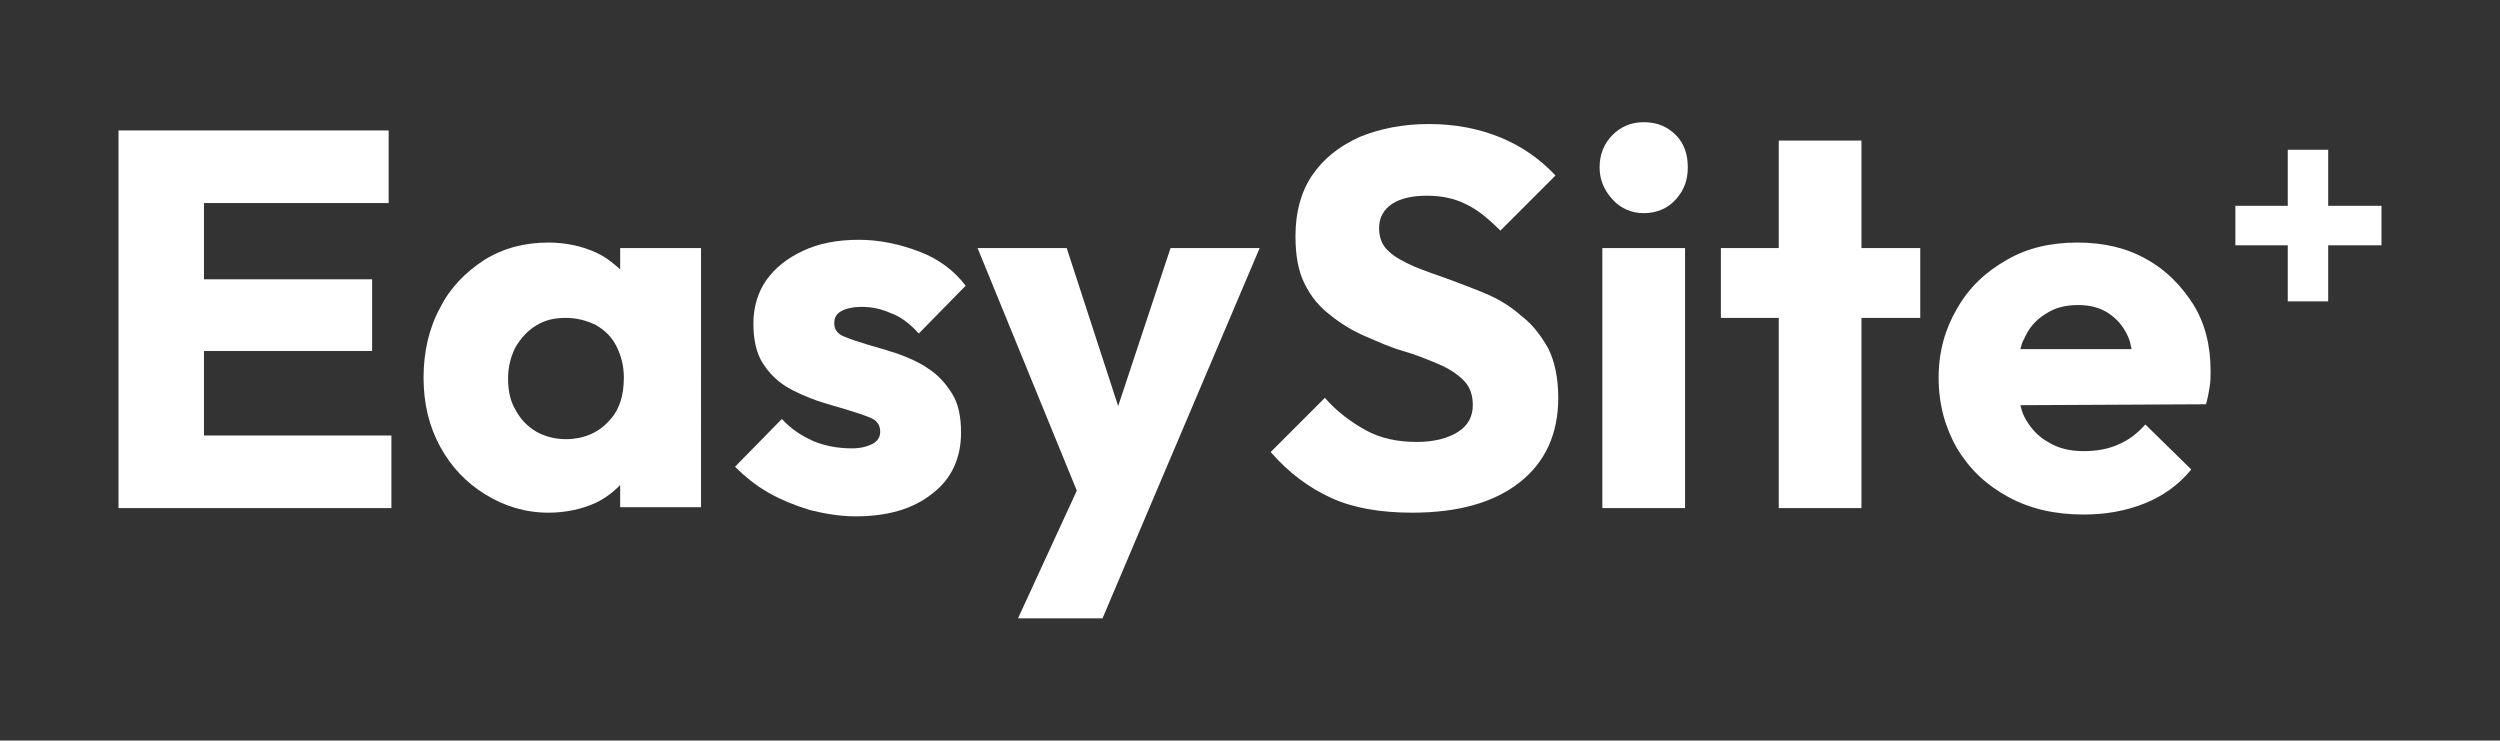 <?xml version="1.0" encoding="UTF-8"?>
<!-- Generator: Adobe Illustrator 27.6.1, SVG Export Plug-In . SVG Version: 6.00 Build 0)  -->
<svg xmlns="http://www.w3.org/2000/svg" xmlns:xlink="http://www.w3.org/1999/xlink" version="1.1" id="Layer_1" x="0px" y="0px" viewBox="0 0 272.1 80.6" style="enable-background:new 0 0 272.1 80.6;" xml:space="preserve">
<rect x="0" y="0" width="272.1" height="80.6" fill="#333333" stroke="none"/>
<style type="text/css">
	.st0{fill:#FFFFFF;}
</style>
<g>
	<polygon class="st0" points="22.2,38.2 40.5,38.2 40.5,30.4 22.2,30.4 22.2,22.1 42.3,22.1 42.3,14.2 22.2,14.2 20,14.2 12.9,14.2    12.9,55.3 20,55.3 22.2,55.3 42.6,55.3 42.6,47.4 22.2,47.4  "></polygon>
	<path class="st0" d="M67.6,29.4c-0.8-0.7-1.6-1.4-2.7-1.9c-1.5-0.7-3.3-1.1-5.2-1.1c-2.6,0-4.9,0.6-7,1.9c-2,1.3-3.7,3-4.8,5.2   c-1.2,2.2-1.8,4.8-1.8,7.6c0,2.8,0.6,5.3,1.8,7.5c1.2,2.2,2.8,3.9,4.9,5.2c2.1,1.3,4.4,2,6.9,2c1.9,0,3.7-0.4,5.2-1.1   c1-0.5,1.8-1.1,2.6-1.9v2.4h8.8V27h-8.8V29.4z M66.2,45.9c-1.1,1.2-2.7,1.9-4.6,1.9c-1.2,0-2.3-0.3-3.2-0.8c-1-0.6-1.7-1.3-2.3-2.4   c-0.6-1-0.8-2.2-0.8-3.4c0-1.3,0.3-2.4,0.8-3.4c0.6-1,1.3-1.8,2.3-2.4c1-0.6,2-0.8,3.2-0.8c1.2,0,2.3,0.3,3.3,0.8   c1,0.6,1.7,1.3,2.2,2.3c0.5,1,0.8,2.1,0.8,3.4C67.9,43.1,67.4,44.7,66.2,45.9z"></path>
	<path class="st0" d="M91.5,33.9c0.5-0.3,1.3-0.5,2.3-0.5c1,0,2.1,0.2,3.2,0.7c1.1,0.4,2.1,1.2,3,2.2l5.1-5.2   c-1.2-1.6-2.9-2.9-5-3.7c-2.1-0.8-4.3-1.3-6.6-1.3c-2.4,0-4.4,0.4-6.1,1.2c-1.7,0.8-3,1.8-4,3.2c-0.9,1.3-1.4,2.9-1.4,4.7   c0,1.7,0.3,3.2,1,4.3c0.7,1.1,1.5,1.9,2.6,2.6c1,0.6,2.2,1.1,3.3,1.5c1.2,0.4,2.3,0.7,3.3,1s1.9,0.6,2.6,0.9c0.7,0.3,1,0.8,1,1.5   c0,0.6-0.3,1-0.8,1.3c-0.6,0.3-1.3,0.5-2.3,0.5c-1.6,0-3-0.3-4.2-0.8c-1.3-0.6-2.4-1.3-3.4-2.4L80,50.8c1,1,2.2,2,3.6,2.8   c1.4,0.8,2.9,1.4,4.5,1.9c1.6,0.4,3.3,0.7,5,0.7c3.5,0,6.3-0.8,8.4-2.5c2.1-1.6,3.1-3.9,3.1-6.6c0-1.8-0.3-3.2-1-4.3   c-0.7-1.1-1.5-2-2.6-2.7c-1-0.7-2.2-1.2-3.3-1.6c-1.2-0.4-2.3-0.7-3.3-1c-1-0.3-1.9-0.6-2.6-0.9c-0.7-0.3-1-0.8-1-1.4   C90.8,34.6,91,34.2,91.5,33.9z"></path>
	<polygon class="st0" points="121.7,44.2 116.1,27 106.4,27 117.2,53.4 110.8,67.3 120,67.3 125,55.5 137.1,27 127.4,27  "></polygon>
	<path class="st0" d="M165.6,34.4c-1.1-1-2.4-1.8-3.8-2.4c-1.4-0.6-2.8-1.1-4.1-1.6c-1.4-0.5-2.6-0.9-3.8-1.4   c-1.1-0.5-2.1-1-2.8-1.7c-0.7-0.6-1-1.5-1-2.5c0-1.1,0.5-2,1.4-2.6s2.2-0.9,3.8-0.9c1.6,0,3,0.3,4.2,0.9c1.3,0.6,2.5,1.6,3.8,2.9   l6-6c-1.6-1.7-3.5-3.1-5.9-4.1c-2.4-1-5-1.5-7.9-1.5c-2.8,0-5.3,0.5-7.5,1.4c-2.2,1-3.9,2.3-5.2,4.2c-1.2,1.8-1.8,4-1.8,6.6   c0,2.1,0.3,3.8,1,5.2c0.7,1.4,1.6,2.5,2.8,3.4c1.1,0.9,2.4,1.7,3.8,2.3c1.4,0.6,2.7,1.2,4.1,1.6c1.4,0.4,2.6,0.9,3.8,1.4   s2.1,1.1,2.8,1.8s1,1.6,1,2.7c0,1.2-0.5,2.2-1.6,2.9c-1.1,0.7-2.6,1.1-4.5,1.1c-2.1,0-4-0.4-5.6-1.3s-3.1-2-4.4-3.5l-5.9,5.9   c2,2.3,4.2,3.9,6.6,5c2.4,1.1,5.4,1.6,8.8,1.6c5,0,8.9-1.1,11.7-3.3c2.8-2.2,4.2-5.3,4.2-9.2c0-2.2-0.4-4-1.1-5.4   C167.7,36.5,166.8,35.3,165.6,34.4z"></path>
	<path class="st0" d="M178.9,13.3c-1.4,0-2.5,0.5-3.4,1.4c-0.9,0.9-1.4,2.1-1.4,3.5c0,1.4,0.5,2.5,1.4,3.5c0.9,1,2.1,1.5,3.4,1.5   c1.4,0,2.6-0.5,3.5-1.5c0.9-1,1.3-2.1,1.3-3.5c0-1.4-0.4-2.6-1.3-3.5C181.5,13.8,180.4,13.3,178.9,13.3z"></path>
	<rect x="174.4" y="27" class="st0" width="9" height="28.3"></rect>
	<polygon class="st0" points="202.6,15.3 193.6,15.3 193.6,27 187.3,27 187.3,34.6 193.6,34.6 193.6,55.3 202.6,55.3 202.6,34.6    209,34.6 209,27 202.6,27  "></polygon>
	<path class="st0" d="M233.6,28.2c-2.1-1.2-4.6-1.8-7.5-1.8c-2.9,0-5.5,0.6-7.7,1.9c-2.3,1.3-4.1,3-5.4,5.3c-1.3,2.2-2,4.7-2,7.5   c0,2.9,0.7,5.4,2,7.7c1.4,2.3,3.2,4,5.6,5.3c2.4,1.3,5.1,1.9,8.2,1.9c2.4,0,4.6-0.4,6.6-1.2c2-0.8,3.7-2,5.1-3.7l-5-4.9   c-0.9,1-1.8,1.7-3,2.2c-1.1,0.5-2.4,0.7-3.7,0.7c-1.5,0-2.8-0.3-3.9-1c-1.1-0.6-2-1.6-2.6-2.8c-0.2-0.4-0.3-0.8-0.4-1.2l20.2-0.1   c0.2-0.7,0.3-1.3,0.4-1.9c0.1-0.6,0.1-1.1,0.1-1.7c0-2.8-0.6-5.2-1.9-7.3C237.4,31.1,235.8,29.4,233.6,28.2z M222.6,34.2   c1-0.7,2.2-1,3.6-1c1.3,0,2.4,0.3,3.3,0.9c0.9,0.6,1.6,1.4,2.1,2.5c0.2,0.4,0.3,0.9,0.4,1.4L219.9,38c0.1-0.4,0.2-0.8,0.4-1.1   C220.8,35.7,221.6,34.8,222.6,34.2z"></path>
	<polygon class="st0" points="259.2,22.4 253.4,22.4 253.4,16.3 249,16.3 249,22.4 243.3,22.4 243.3,26.7 249,26.7 249,32.8    253.4,32.8 253.4,26.7 259.2,26.7  "></polygon>
</g>
</svg>
